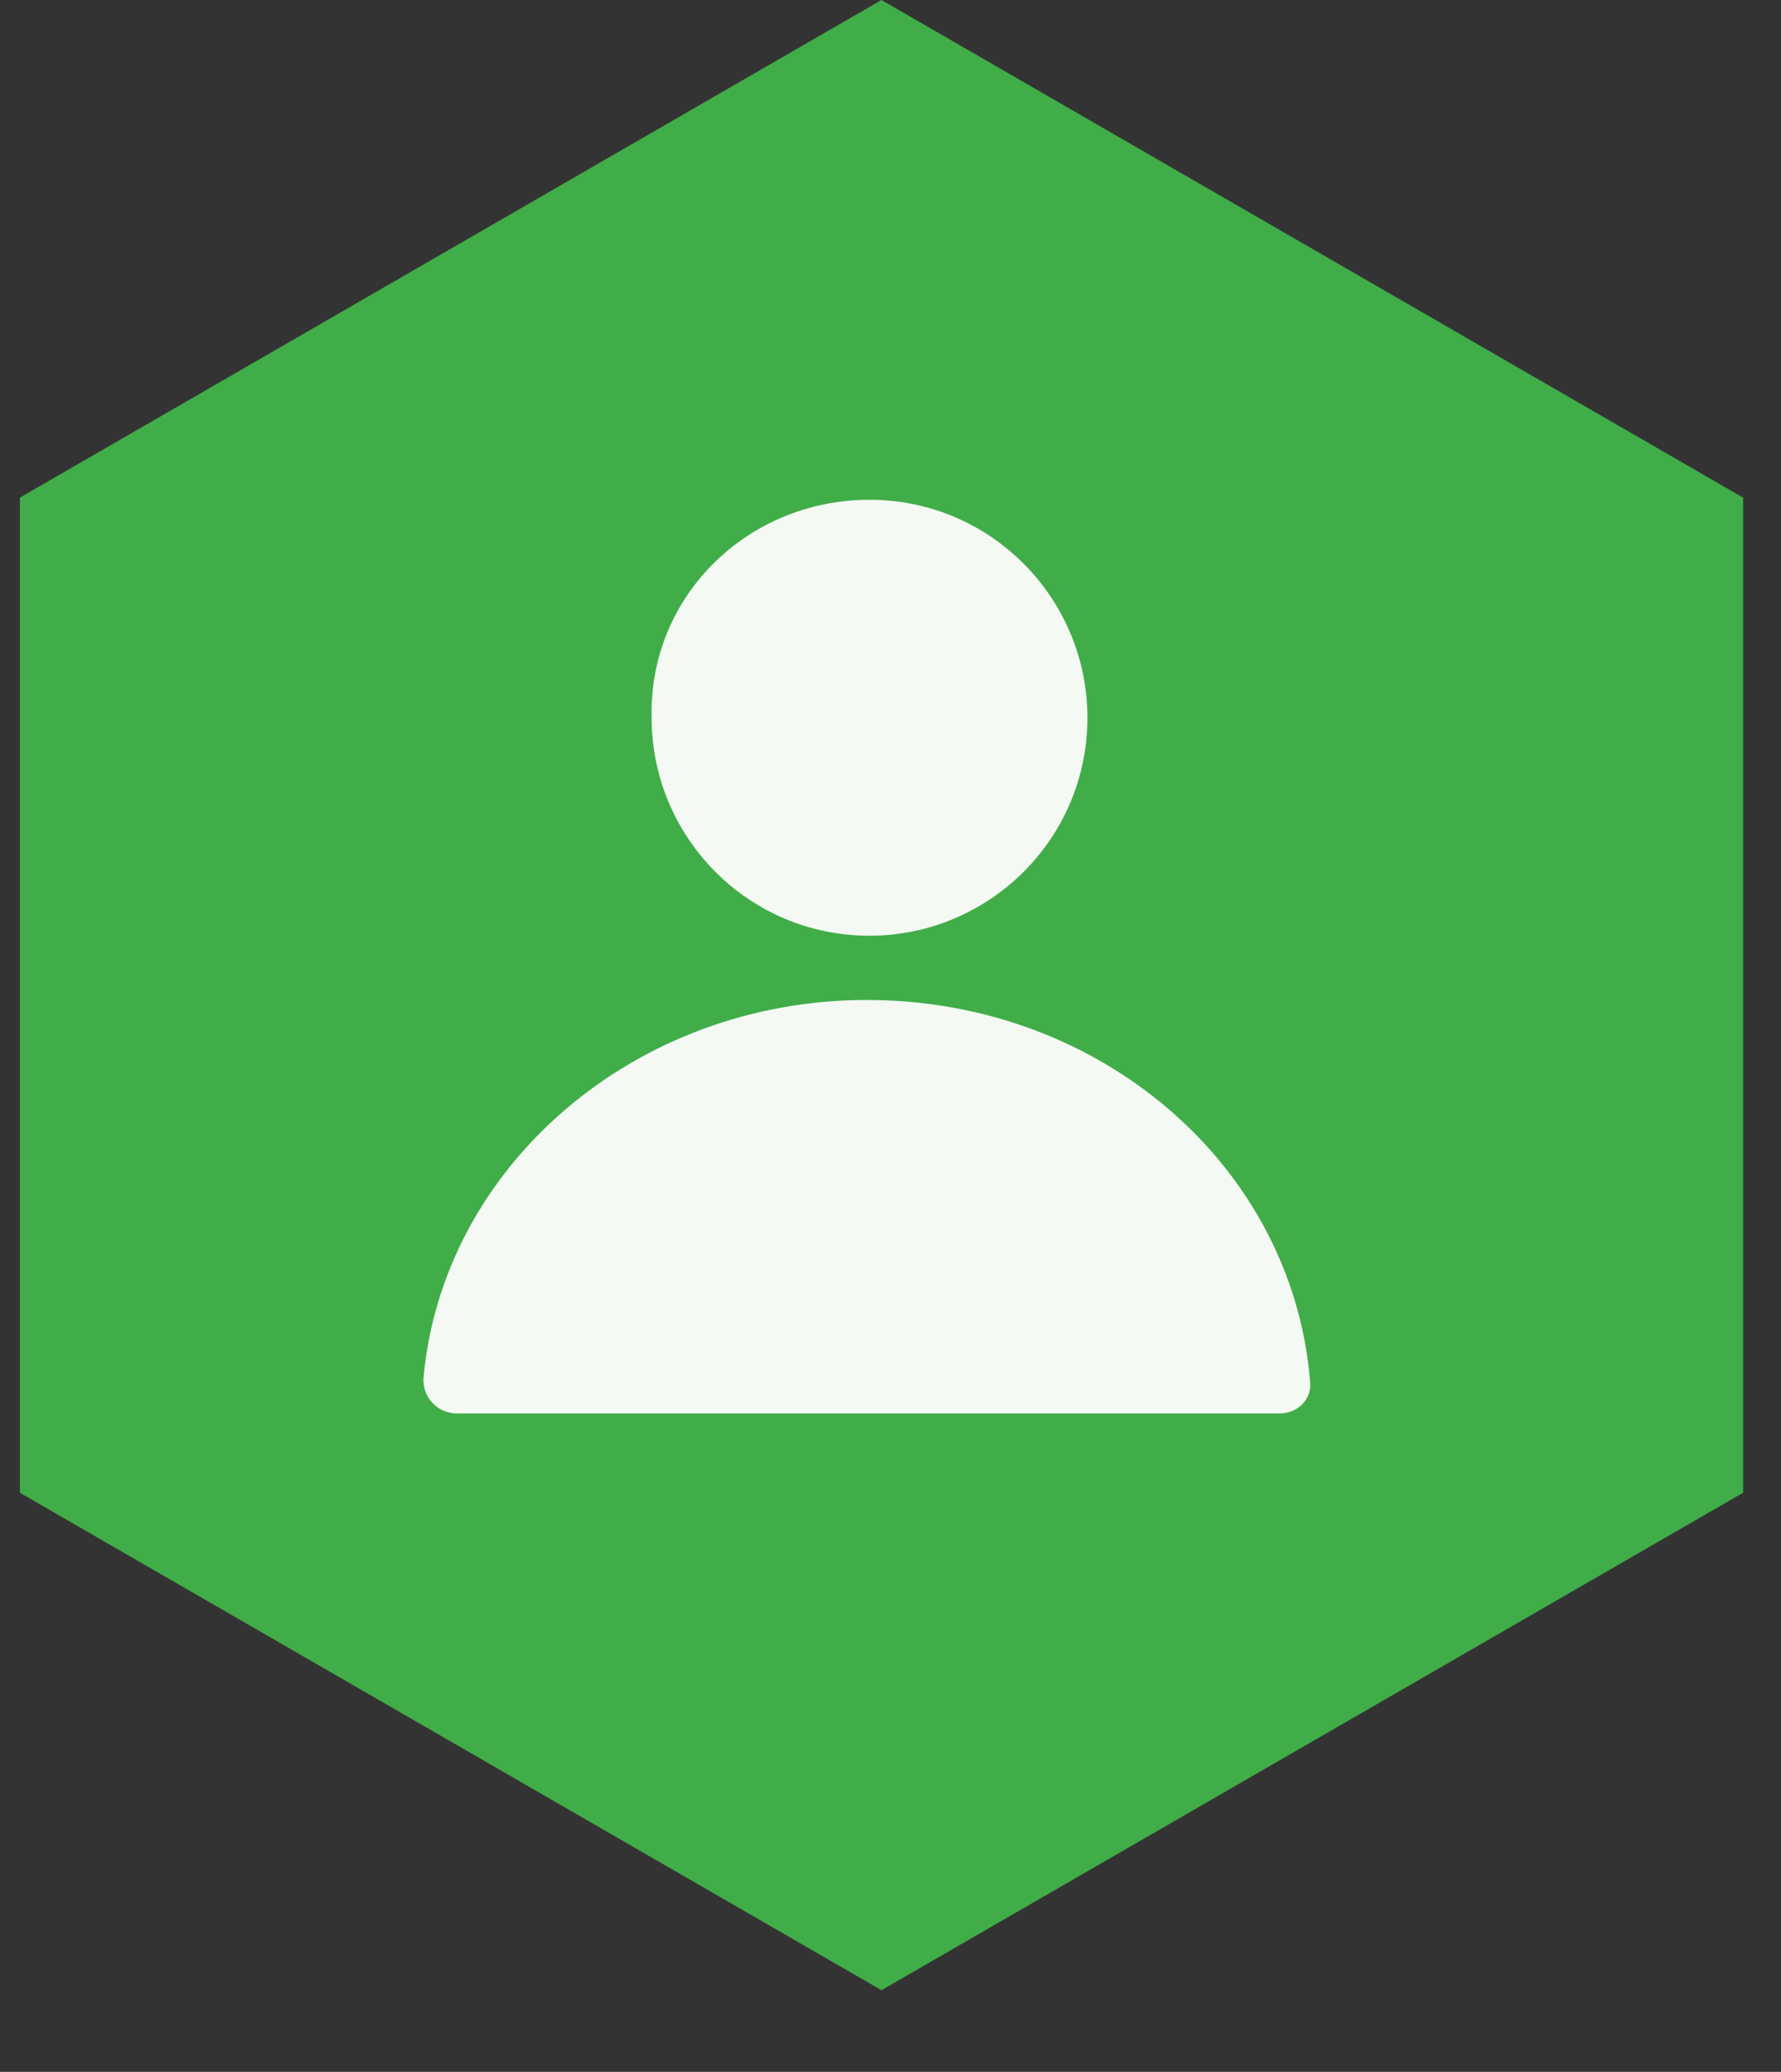 <?xml version="1.0" encoding="utf-8"?>
<!-- Generator: Adobe Illustrator 21.0.2, SVG Export Plug-In . SVG Version: 6.00 Build 0)  -->
<svg version="1.1" id="Layer_1" xmlns="http://www.w3.org/2000/svg" xmlns:xlink="http://www.w3.org/1999/xlink" x="0px" y="0px"
	 viewBox="0 0 141 164" style="enable-background:new 0 0 141 164;" xml:space="preserve">
<rect x="0" y="0" width="141" height="164" fill="#333333" stroke="none"/>
<style type="text/css">
	.st0{fill:#41AD49;}
	.st1{fill:#F4F9F4;}
	.st2{fill:none;}
</style>
<polygon class="st0" points="69.786,157.536 1.572,118.159 1.572,39.391 69.786,0 138,39.391 
	138,118.159 "/>
<path class="st1" d="M68.837,39.561c9.639,0,17.253,7.844,17.253,17.249
	c0,9.644-7.839,17.258-17.253,17.258c-9.634,0-17.249-7.834-17.249-17.258
	C51.363,47.176,59.203,39.561,68.837,39.561"/>
<path class="st1" d="M101.288,111.882H36.184c-1.45,0-2.665-1.125-2.665-2.695
	c1.45-16.814,16.704-30.032,35.092-30.032c18.633,0,33.647,13.219,35.092,30.032
	C103.953,110.757,102.738,111.882,101.288,111.882"/>
<rect x="-237.675" y="-336.684" class="st2" width="595.276" height="841.89"/>
</svg>
